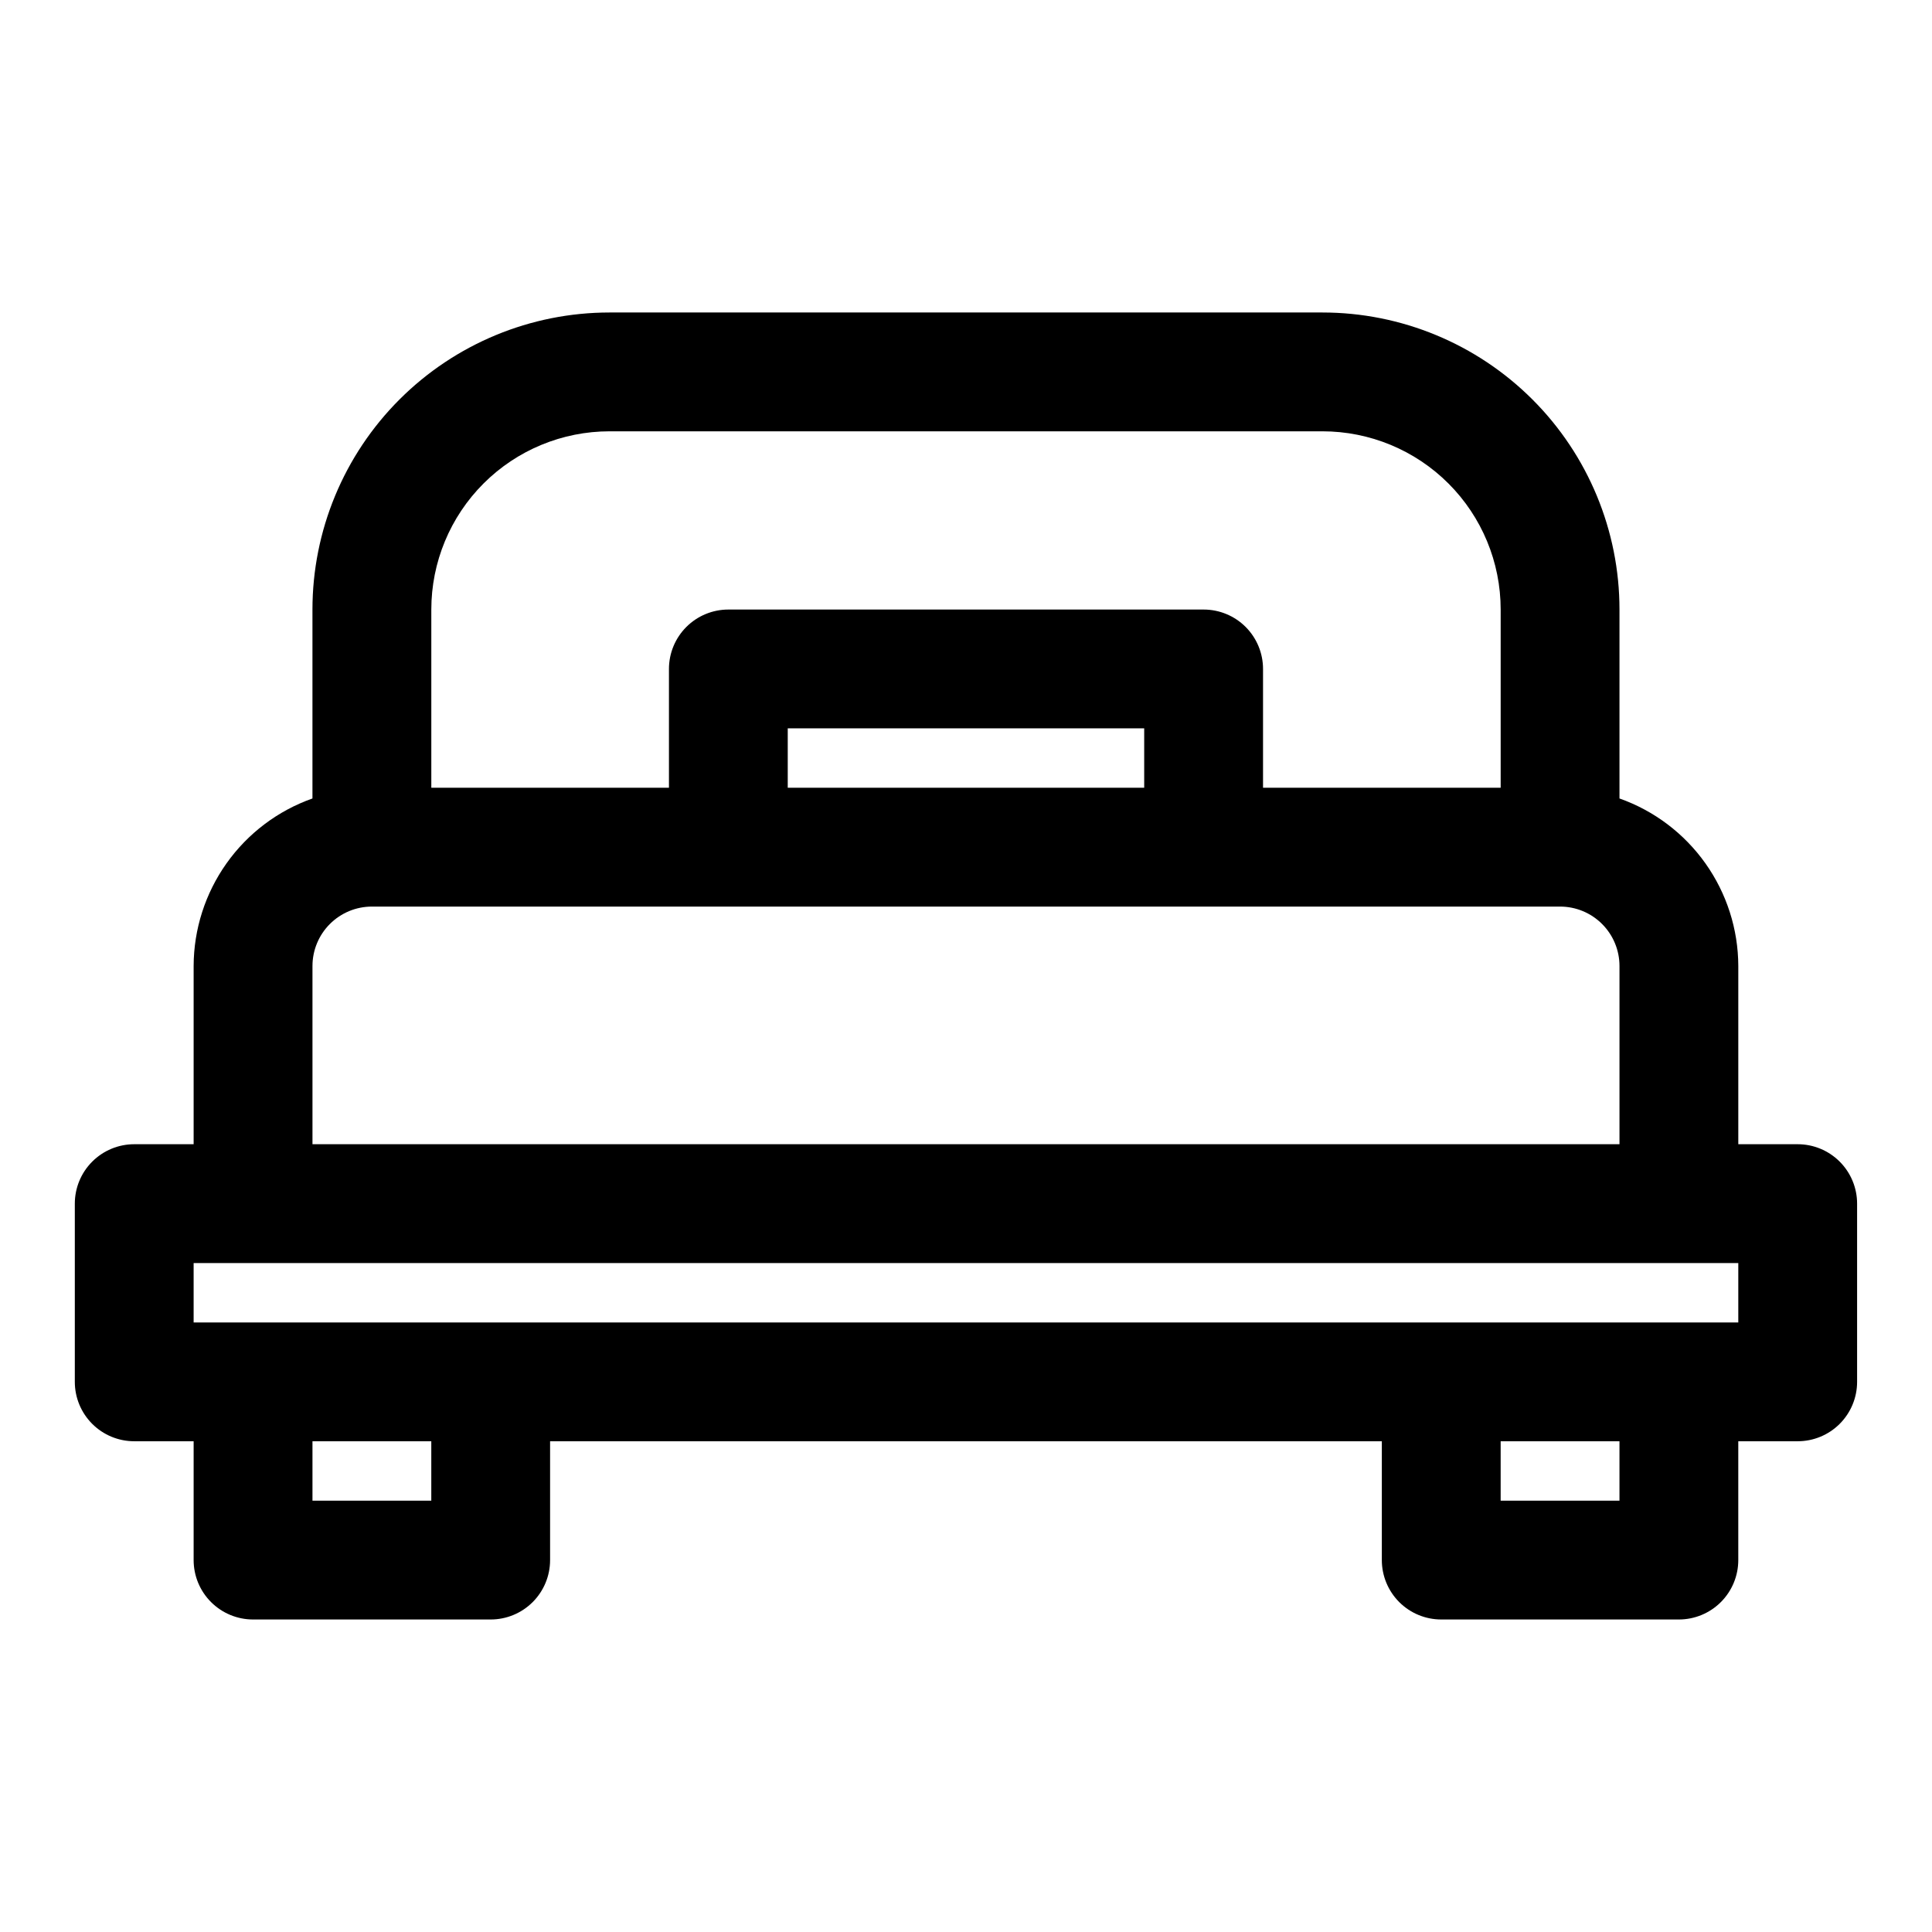 <?xml version="1.0" encoding="UTF-8"?>
<!-- Uploaded to: ICON Repo, www.svgrepo.com, Generator: ICON Repo Mixer Tools -->
<svg fill="#000000" width="800px" height="800px" version="1.1" viewBox="144 144 512 512" xmlns="http://www.w3.org/2000/svg">
 <path d="m620.41 447.23h-15.742v-47.23c-0.027-9.746-3.07-19.242-8.707-27.191-5.637-7.949-13.594-13.961-22.781-17.207v-50.066c0-20.879-8.293-40.902-23.059-55.664-14.762-14.762-34.785-23.059-55.664-23.059h-188.93c-20.879 0-40.902 8.297-55.664 23.059-14.762 14.762-23.059 34.785-23.059 55.664v50.066c-9.188 3.246-17.145 9.258-22.781 17.207-5.637 7.949-8.68 17.445-8.707 27.191v47.23h-15.742c-4.176 0-8.18 1.66-11.133 4.613-2.953 2.949-4.613 6.957-4.613 11.133v47.23c0 4.176 1.66 8.18 4.613 11.133s6.957 4.609 11.133 4.609h15.742v31.488c0 4.176 1.66 8.18 4.613 11.133 2.953 2.953 6.957 4.613 11.133 4.613h62.977c4.176 0 8.18-1.66 11.133-4.613 2.953-2.953 4.609-6.957 4.609-11.133v-31.488h220.42v31.488c0 4.176 1.66 8.18 4.609 11.133 2.953 2.953 6.957 4.613 11.133 4.613h62.977c4.176 0 8.18-1.66 11.133-4.613 2.953-2.953 4.613-6.957 4.613-11.133v-31.488h15.742c4.176 0 8.18-1.656 11.133-4.609s4.613-6.957 4.613-11.133v-47.23c0-4.176-1.66-8.184-4.613-11.133-2.953-2.953-6.957-4.613-11.133-4.613zm-314.88-188.93h188.93c12.527 0 24.543 4.977 33.398 13.836 8.859 8.855 13.836 20.871 13.836 33.398v47.23h-62.977v-31.488c0-4.176-1.66-8.18-4.609-11.133-2.953-2.953-6.961-4.609-11.133-4.609h-125.95c-4.176 0-8.18 1.656-11.133 4.609s-4.613 6.957-4.613 11.133v31.488h-62.977v-47.23c0-12.527 4.977-24.543 13.836-33.398 8.855-8.859 20.871-13.836 33.398-13.836zm47.23 94.465v-15.742h94.465v15.742zm-125.95 47.234c0-4.176 1.66-8.18 4.613-11.133 2.953-2.953 6.957-4.613 11.133-4.613h314.88c4.176 0 8.18 1.66 11.133 4.613 2.953 2.953 4.613 6.957 4.613 11.133v47.23h-346.37zm31.488 141.7h-31.488v-15.746h31.488zm314.88 0h-31.488v-15.746h31.488zm31.488-47.23-409.35-0.004v-15.742h409.35z"/>
</svg>